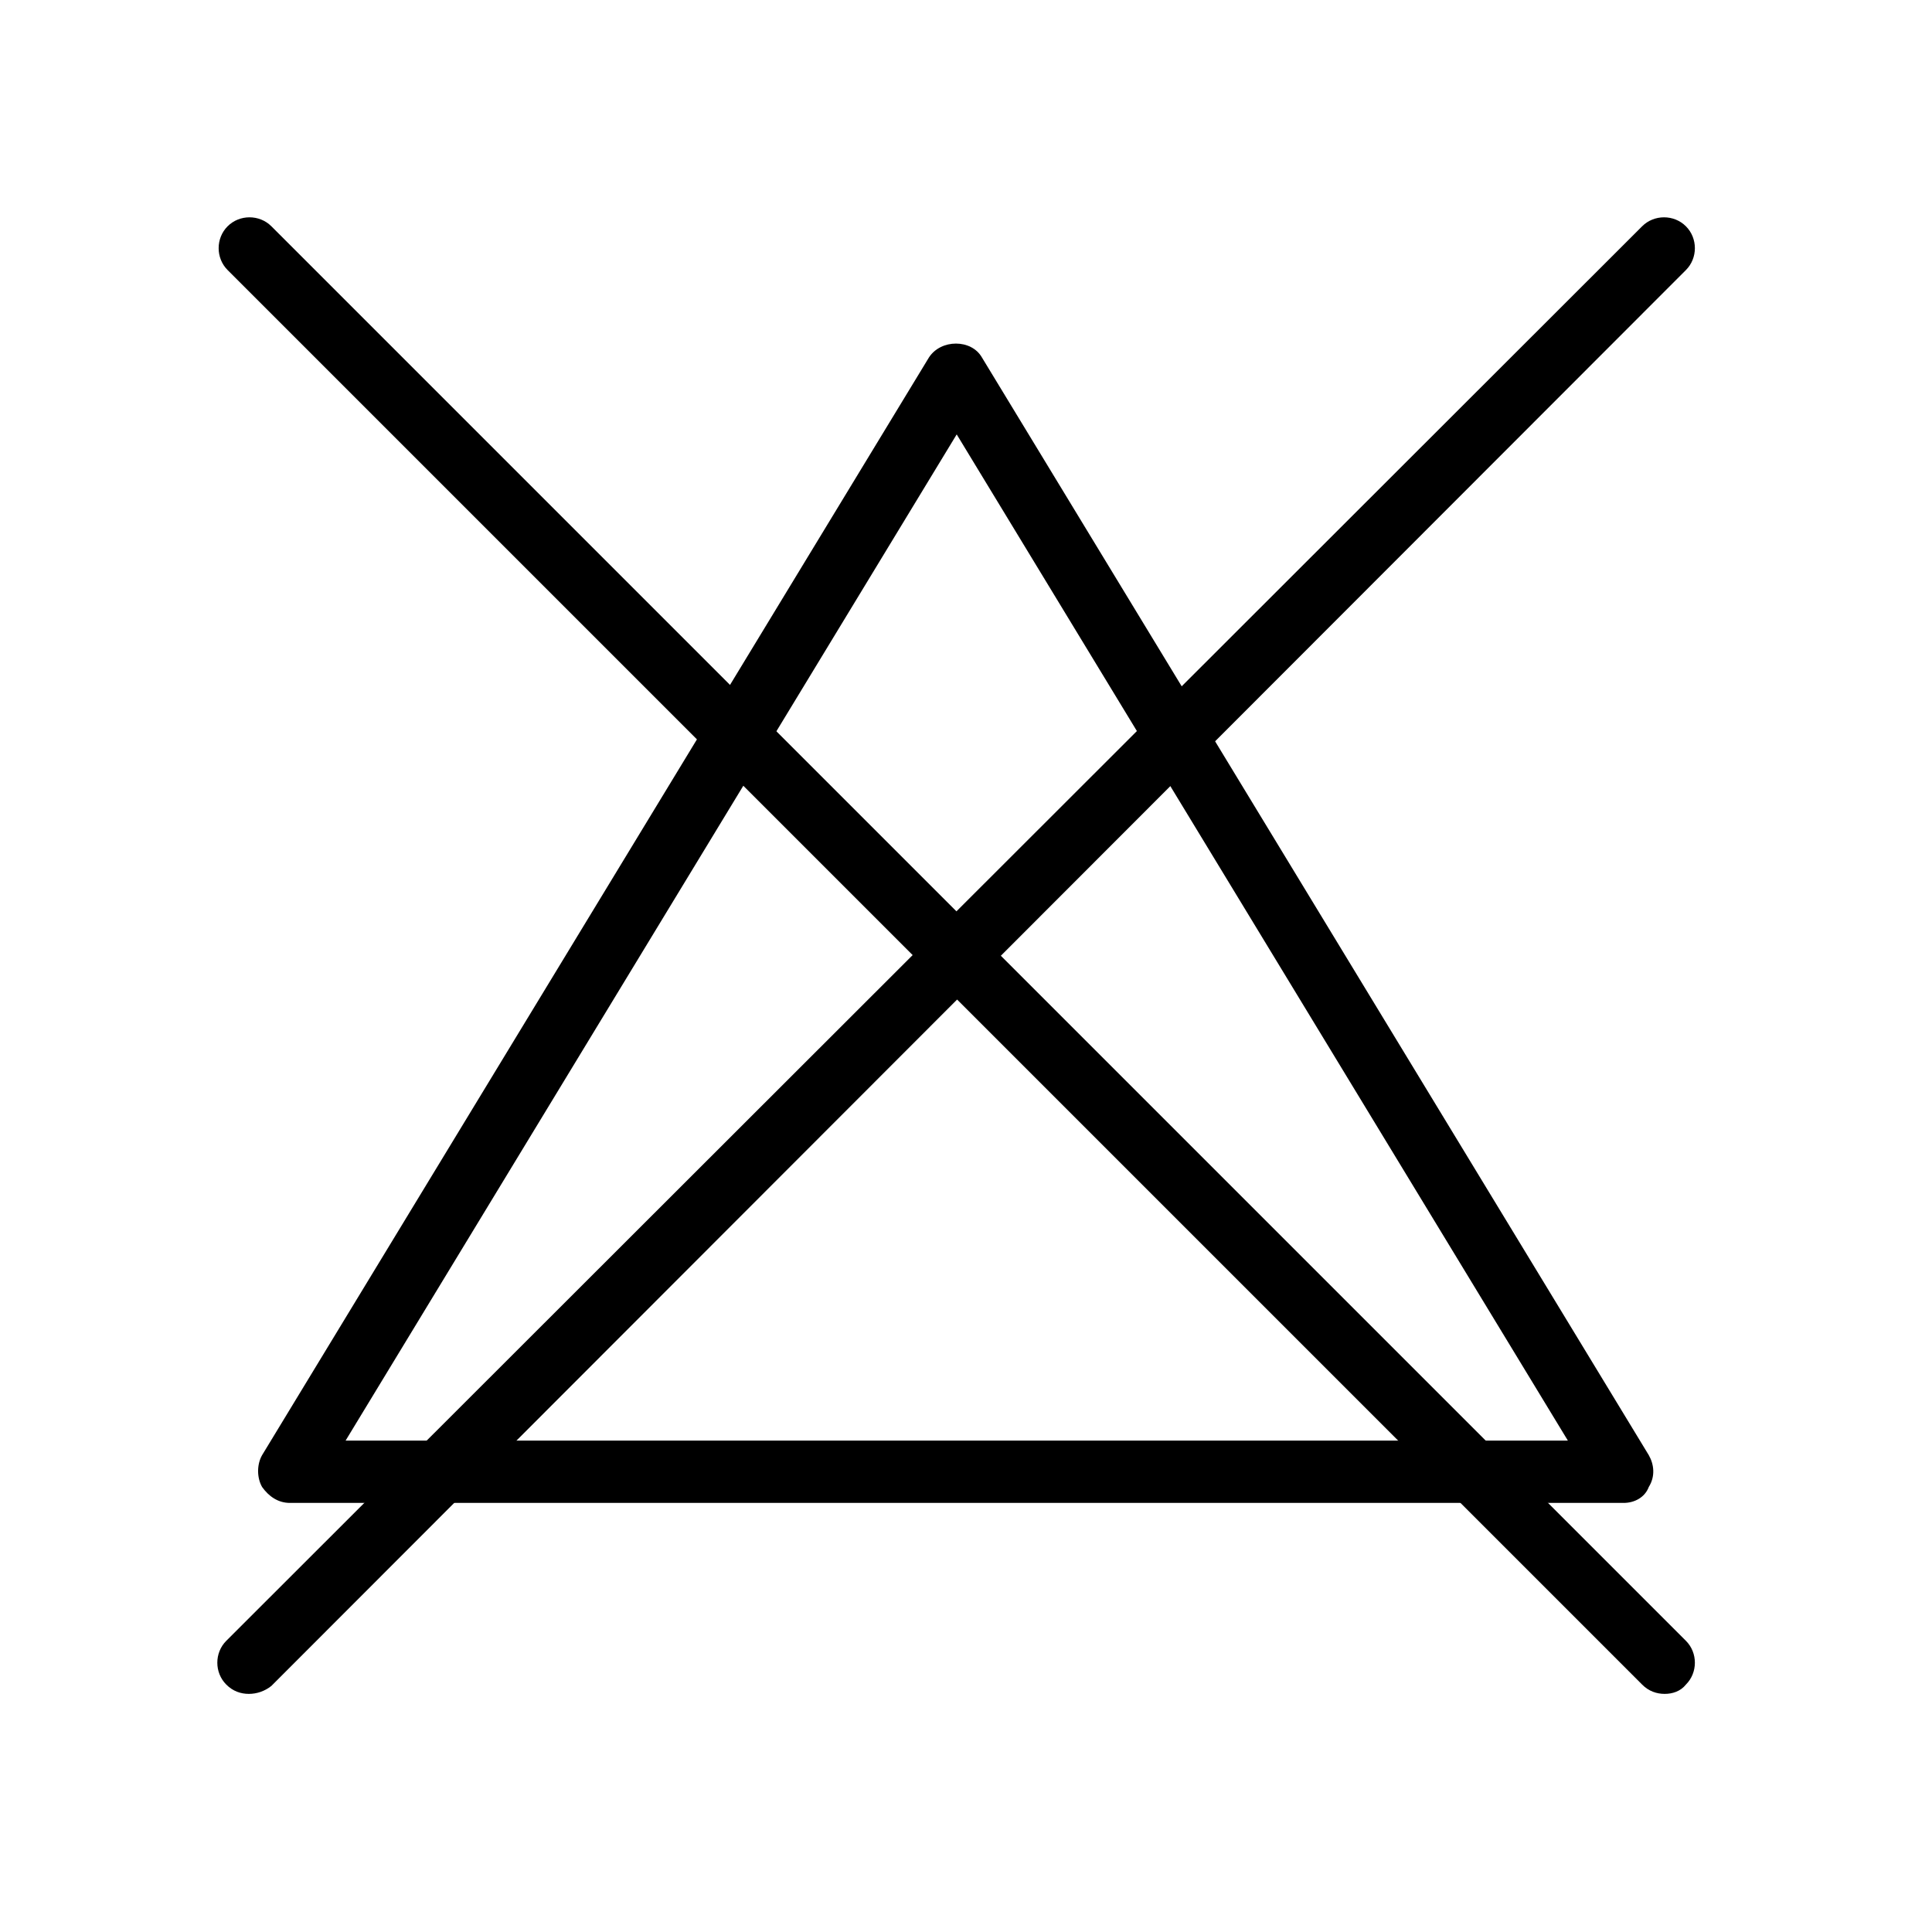<svg fill="none" height="32" viewBox="0 0 32 32" width="32" xmlns="http://www.w3.org/2000/svg"><g fill="currentColor"><path d="m27.572 28.056c-.132 0-.264-.044-.373-.154l-23.429-23.429c-.198-.198-.198-.527 0-.725.198-.198.527-.198.725 0l23.429 23.429c.198.198.198.527 0 .725-.088.11-.22.154-.351.154z"/><path d="m4.121 28.056c-.132 0-.264-.044-.373-.154-.198-.198-.198-.527 0-.725l23.451-23.429c.198-.198.527-.198.725 0 .198.198.198.527 0 .725l-23.429 23.451c-.11.088-.242.132-.373.132z"/><path d="m26.892 24.893h-22.09c-.198 0-.351-.11-.461-.264-.088-.154-.088-.373 0-.527l11.045-18.181c.198-.307.703-.307.878 0l11.045 18.181c.088.154.11.351 0 .527-.066.176-.241.264-.417.264zm-21.168-1.032h20.245l-10.123-16.666z"/></g></svg>